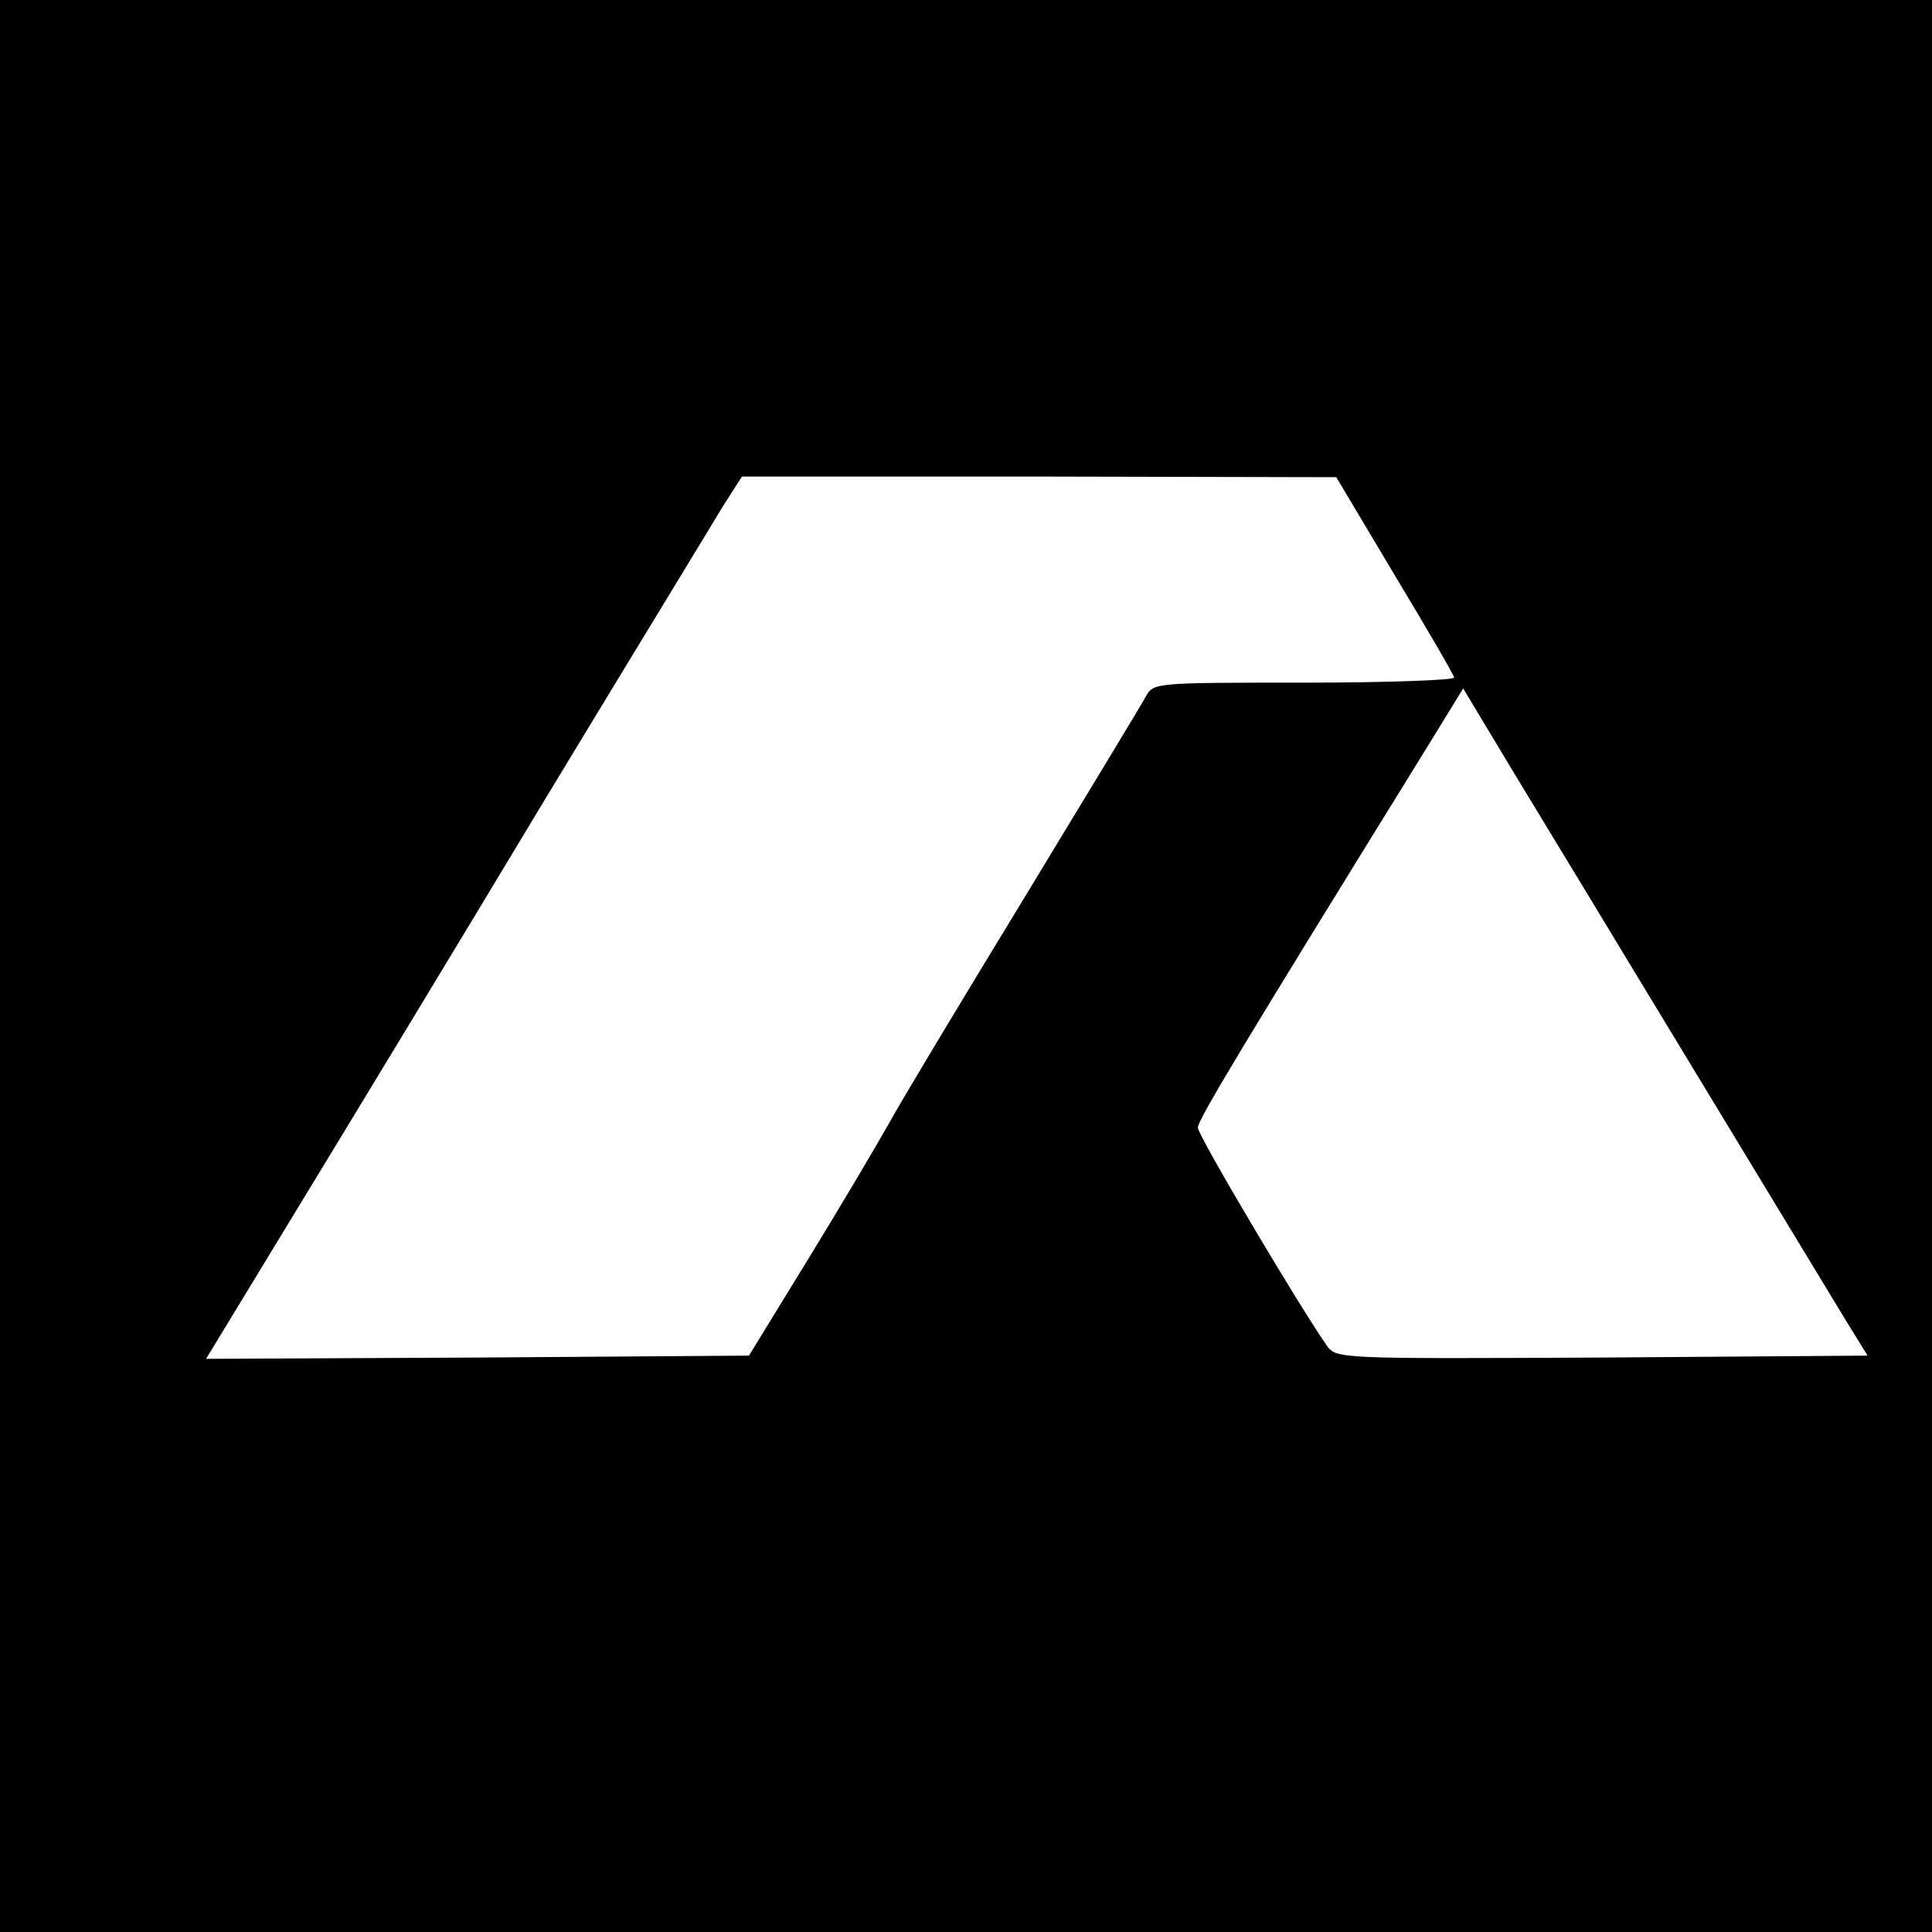 <?xml version="1.0" standalone="no"?>
<!DOCTYPE svg PUBLIC "-//W3C//DTD SVG 20010904//EN"
 "http://www.w3.org/TR/2001/REC-SVG-20010904/DTD/svg10.dtd">
<svg version="1.0" xmlns="http://www.w3.org/2000/svg"
 width="300pt" height="300pt" viewBox="0 0 300 300"
 preserveAspectRatio="xMidYMid meet">
<g transform="translate(0,300) scale(0.1,-0.1)"
fill="#000000" stroke="none">
<path d="M0 1500 l0 -1500 1500 0 1500 0 0 1500 0 1500 -1500 0 -1500 0 0
-1500z m2165 608 c50 -83 92 -155 93 -160 2 -4 -102 -8 -232 -8 -234 0 -235 0
-247 -22 -7 -13 -92 -153 -189 -313 -97 -159 -192 -317 -210 -350 -18 -32 -74
-127 -125 -210 l-92 -150 -421 -3 -422 -2 141 232 c78 128 252 415 386 638
135 223 259 426 275 453 l30 47 462 0 461 -1 90 -151z m295 -488 c30 -50 354
-584 406 -670 l34 -55 -413 -3 c-411 -2 -412 -2 -427 19 -44 63 -200 326 -200
338 0 12 68 125 358 594 l54 88 80 -133 c44 -73 93 -153 108 -178z"/>
</g>
</svg>
